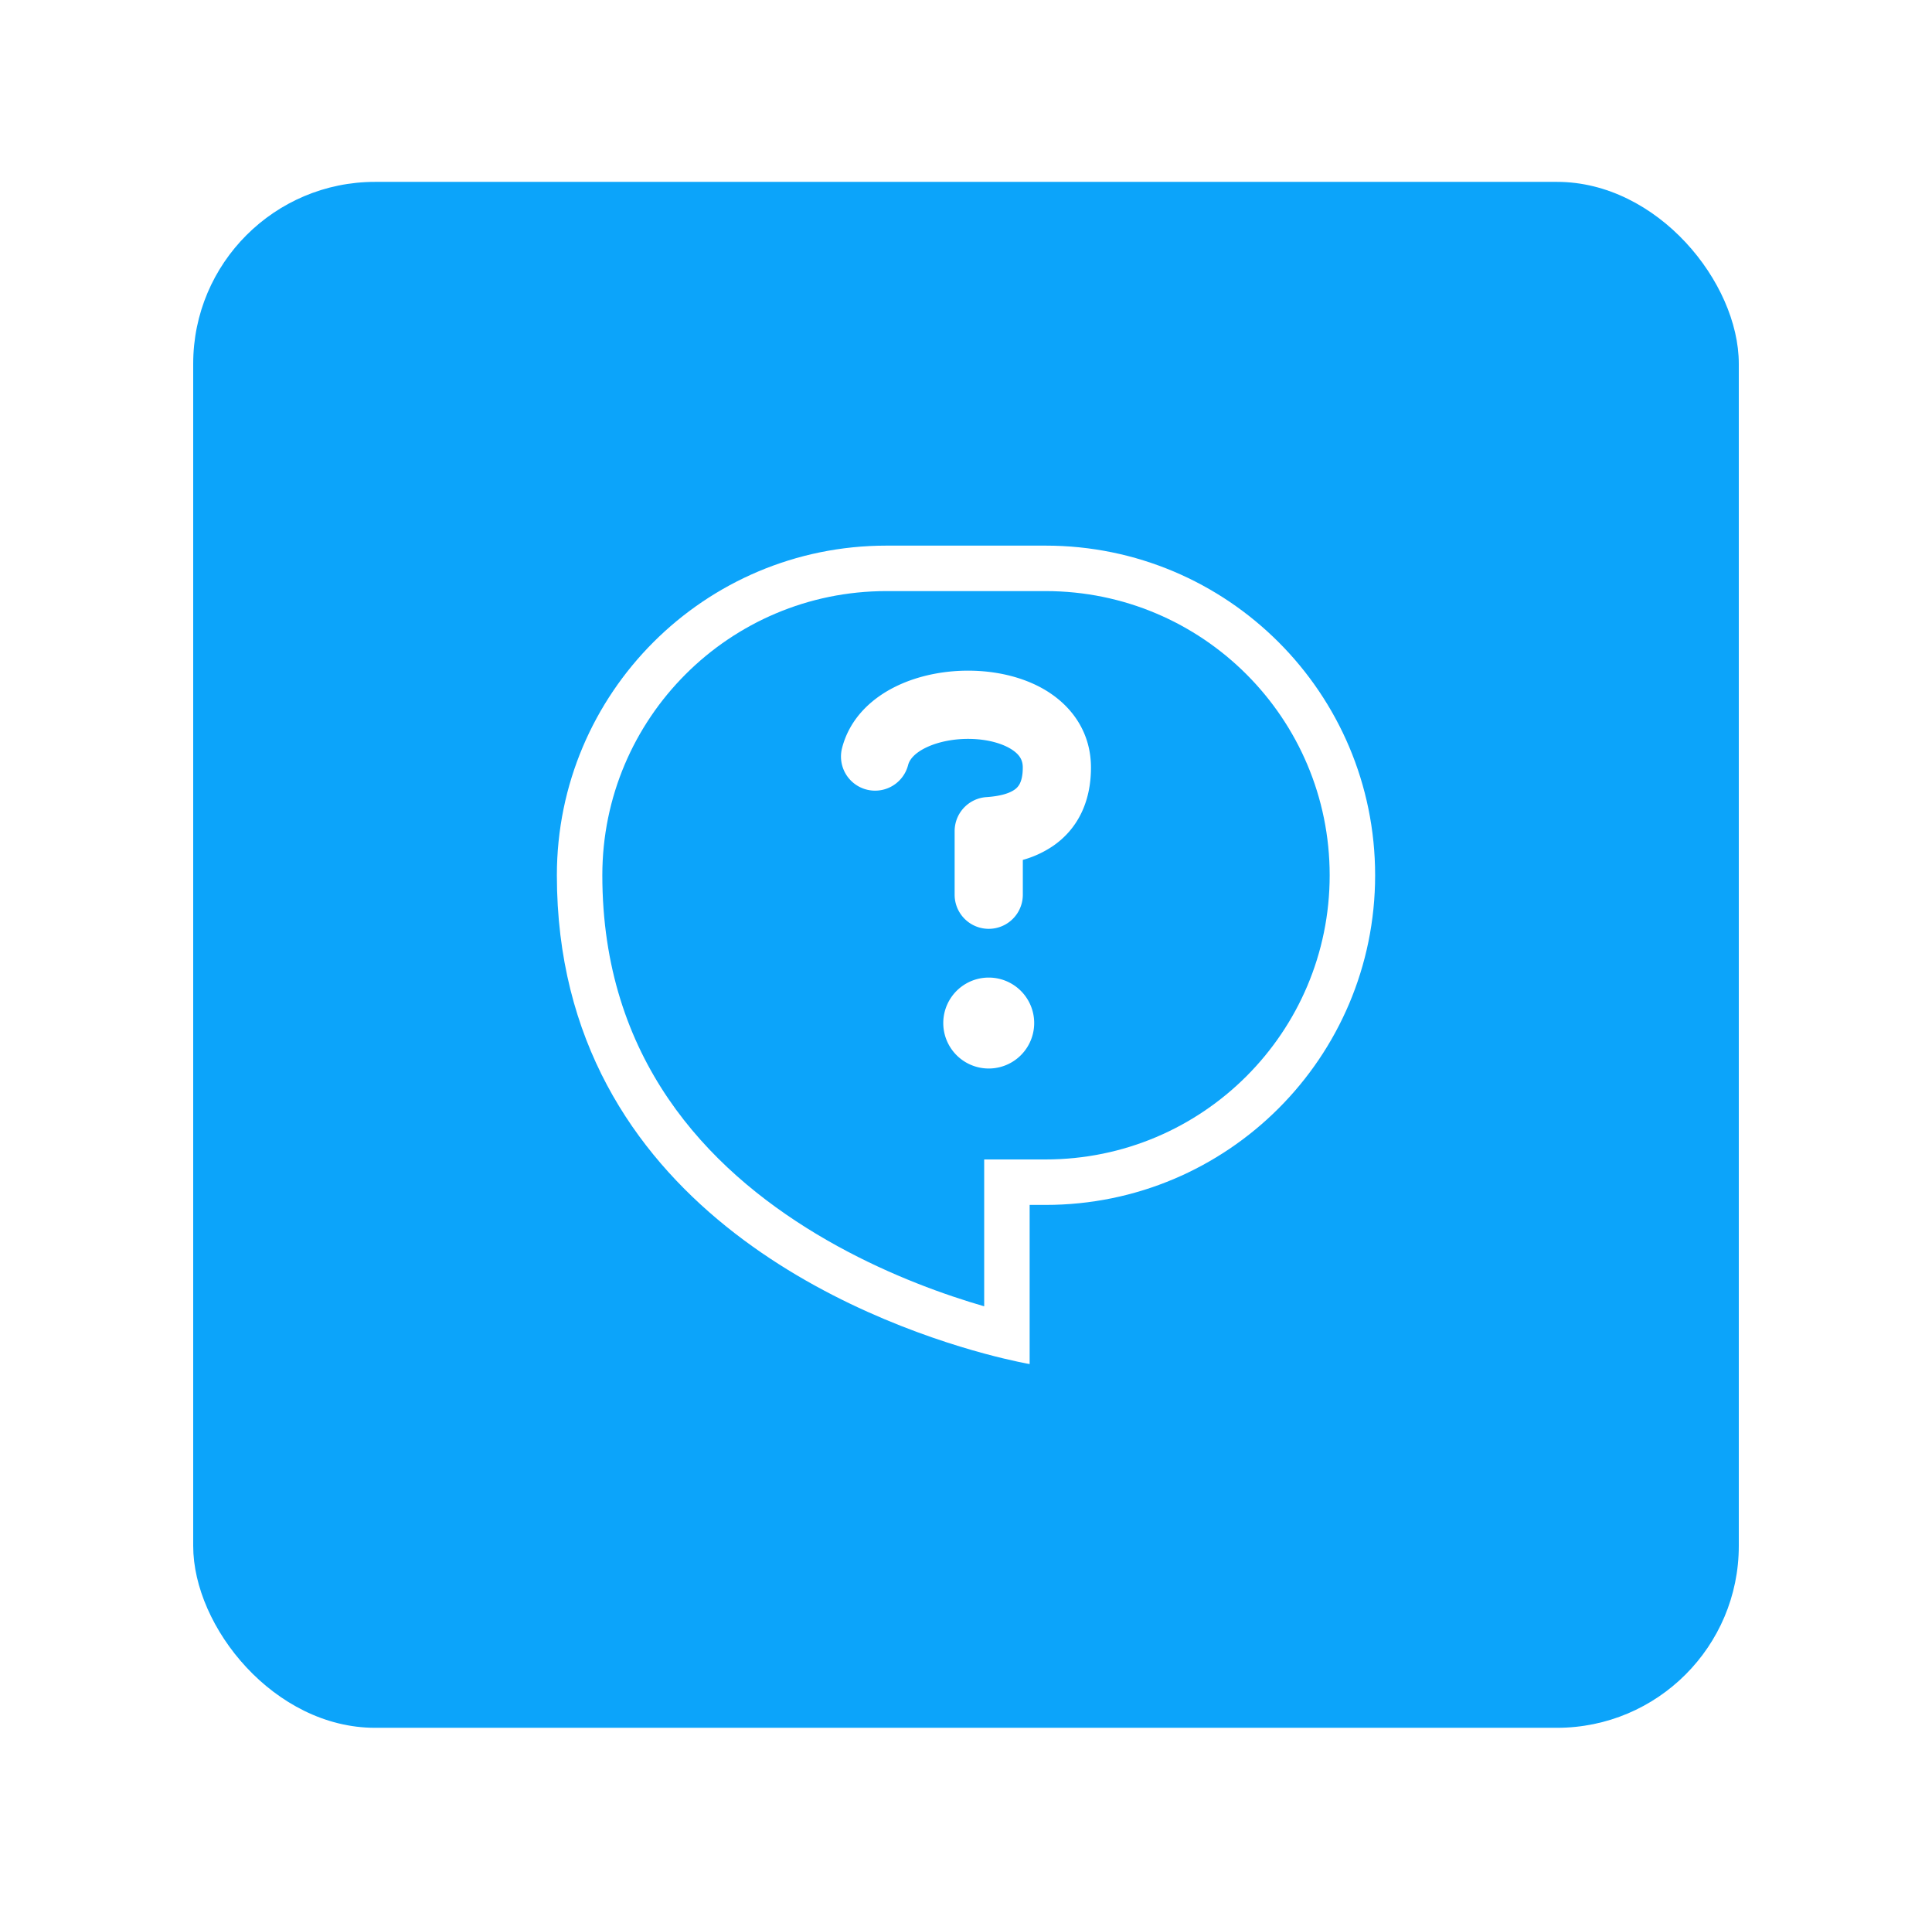 <svg width="85" height="84" fill="none" xmlns="http://www.w3.org/2000/svg"><g filter="url(#a)"><rect x="8.5" y="4" width="68" height="68" rx="8" fill="#0CA4FA" /><path fill-rule="evenodd" clip-rule="evenodd" d="M43.3 47H46c6.904 0 12.5-5.596 12.5-12.5S52.904 22 46 22h-7c-6.904 0-12.5 5.596-12.5 12.5 0 8.06 4.596 12.88 9.43 15.786 2.426 1.458 4.87 2.4 6.717 2.977.227.071.446.137.653.197V47Zm2 9s-.764-.129-2-.463C38.09 54.125 24.5 49.05 24.5 34.5 24.5 26.492 30.992 20 39 20h7c8.008 0 14.5 6.492 14.5 14.5S54.008 49 46 49h-.7v7Z" fill="#fff"/><path fill-rule="evenodd" clip-rule="evenodd" d="M46.191 26.482c1.03.684 1.807 1.793 1.807 3.28 0 1.578-.637 2.738-1.668 3.448a4.523 4.523 0 0 1-1.33.614v1.532a1.5 1.5 0 0 1-3 0v-2.797a1.5 1.5 0 0 1 1.4-1.497c.554-.037.974-.147 1.227-.322a.698.698 0 0 0 .241-.272c.06-.12.13-.334.13-.707 0-.313-.123-.552-.468-.782-.392-.26-1.022-.452-1.779-.476-.748-.024-1.475.122-2.01.381-.536.26-.733.552-.788.767a1.5 1.5 0 1 1-2.906-.746c.345-1.341 1.348-2.218 2.386-2.72 1.04-.505 2.263-.718 3.413-.681 1.143.036 2.363.324 3.345.977Z" fill="#fff"/><path d="M45.5 41a2 2 0 1 1-4 0 2 2 0 0 1 4 0Z" fill="#fff"/></g><defs><filter id="a" x=".5" y="0" width="84" height="84" filterUnits="userSpaceOnUse" color-interpolation-filters="sRGB"><feFlood flood-opacity="0" result="BackgroundImageFix"/><feColorMatrix in="SourceAlpha" values="0 0 0 0 0 0 0 0 0 0 0 0 0 0 0 0 0 0 127 0" result="hardAlpha"/><feOffset dy="4"/><feGaussianBlur stdDeviation="4"/><feComposite in2="hardAlpha" operator="out"/><feColorMatrix values="0 0 0 0 0.22 0 0 0 0 0.22 0 0 0 0 0.22 0 0 0 0.25 0"/><feBlend in2="BackgroundImageFix" result="effect1_dropShadow_3146_358"/><feBlend in="SourceGraphic" in2="effect1_dropShadow_3146_358" result="shape"/></filter></defs></svg>